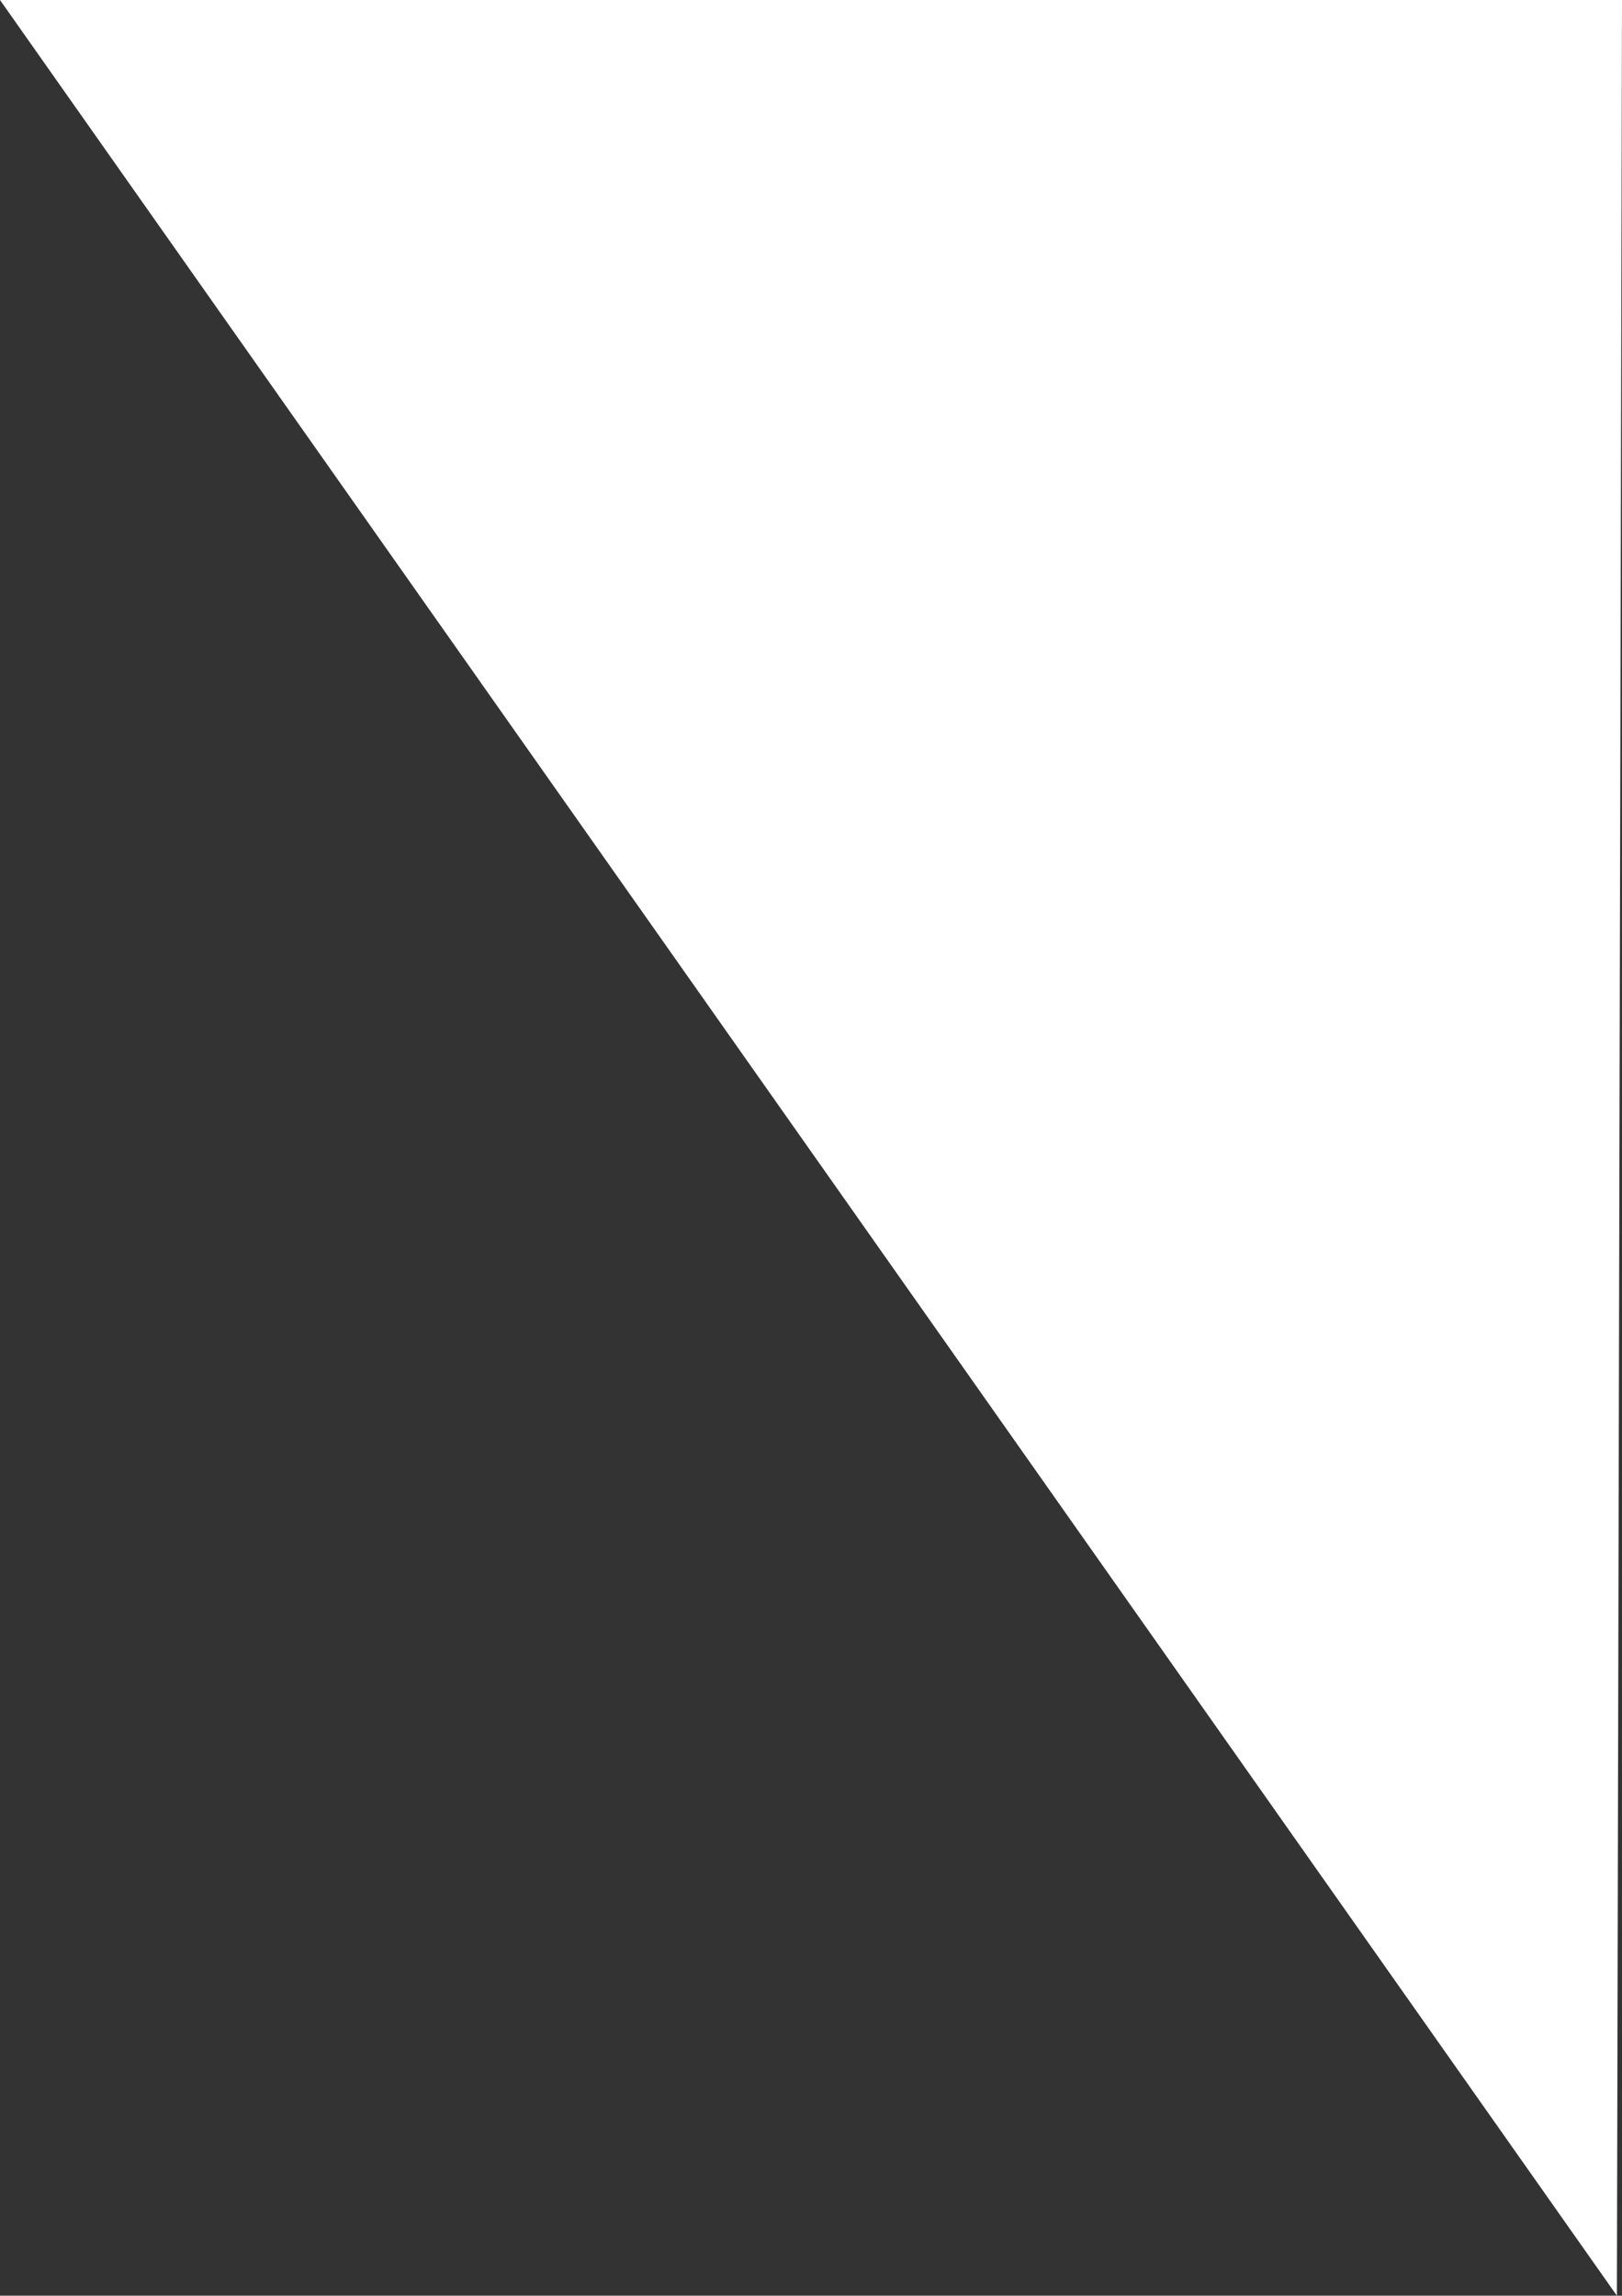<?xml version="1.0" encoding="UTF-8"?>
<svg id="Layer_2" xmlns="http://www.w3.org/2000/svg" viewBox="0 0 531.16 751.81">
  <rect x="0" y="0" width="531.16" height="751.81" fill="#333333" stroke="none"/>
  <defs>
    <style>
      .cls-1 {
        fill: #fff;
      }
    </style>
  </defs>
  <g id="Layer_1-2" data-name="Layer_1">
    <polygon class="cls-1" points="531.16 0 0 0 529.49 751.81 531.16 0"/>
  </g>
</svg>